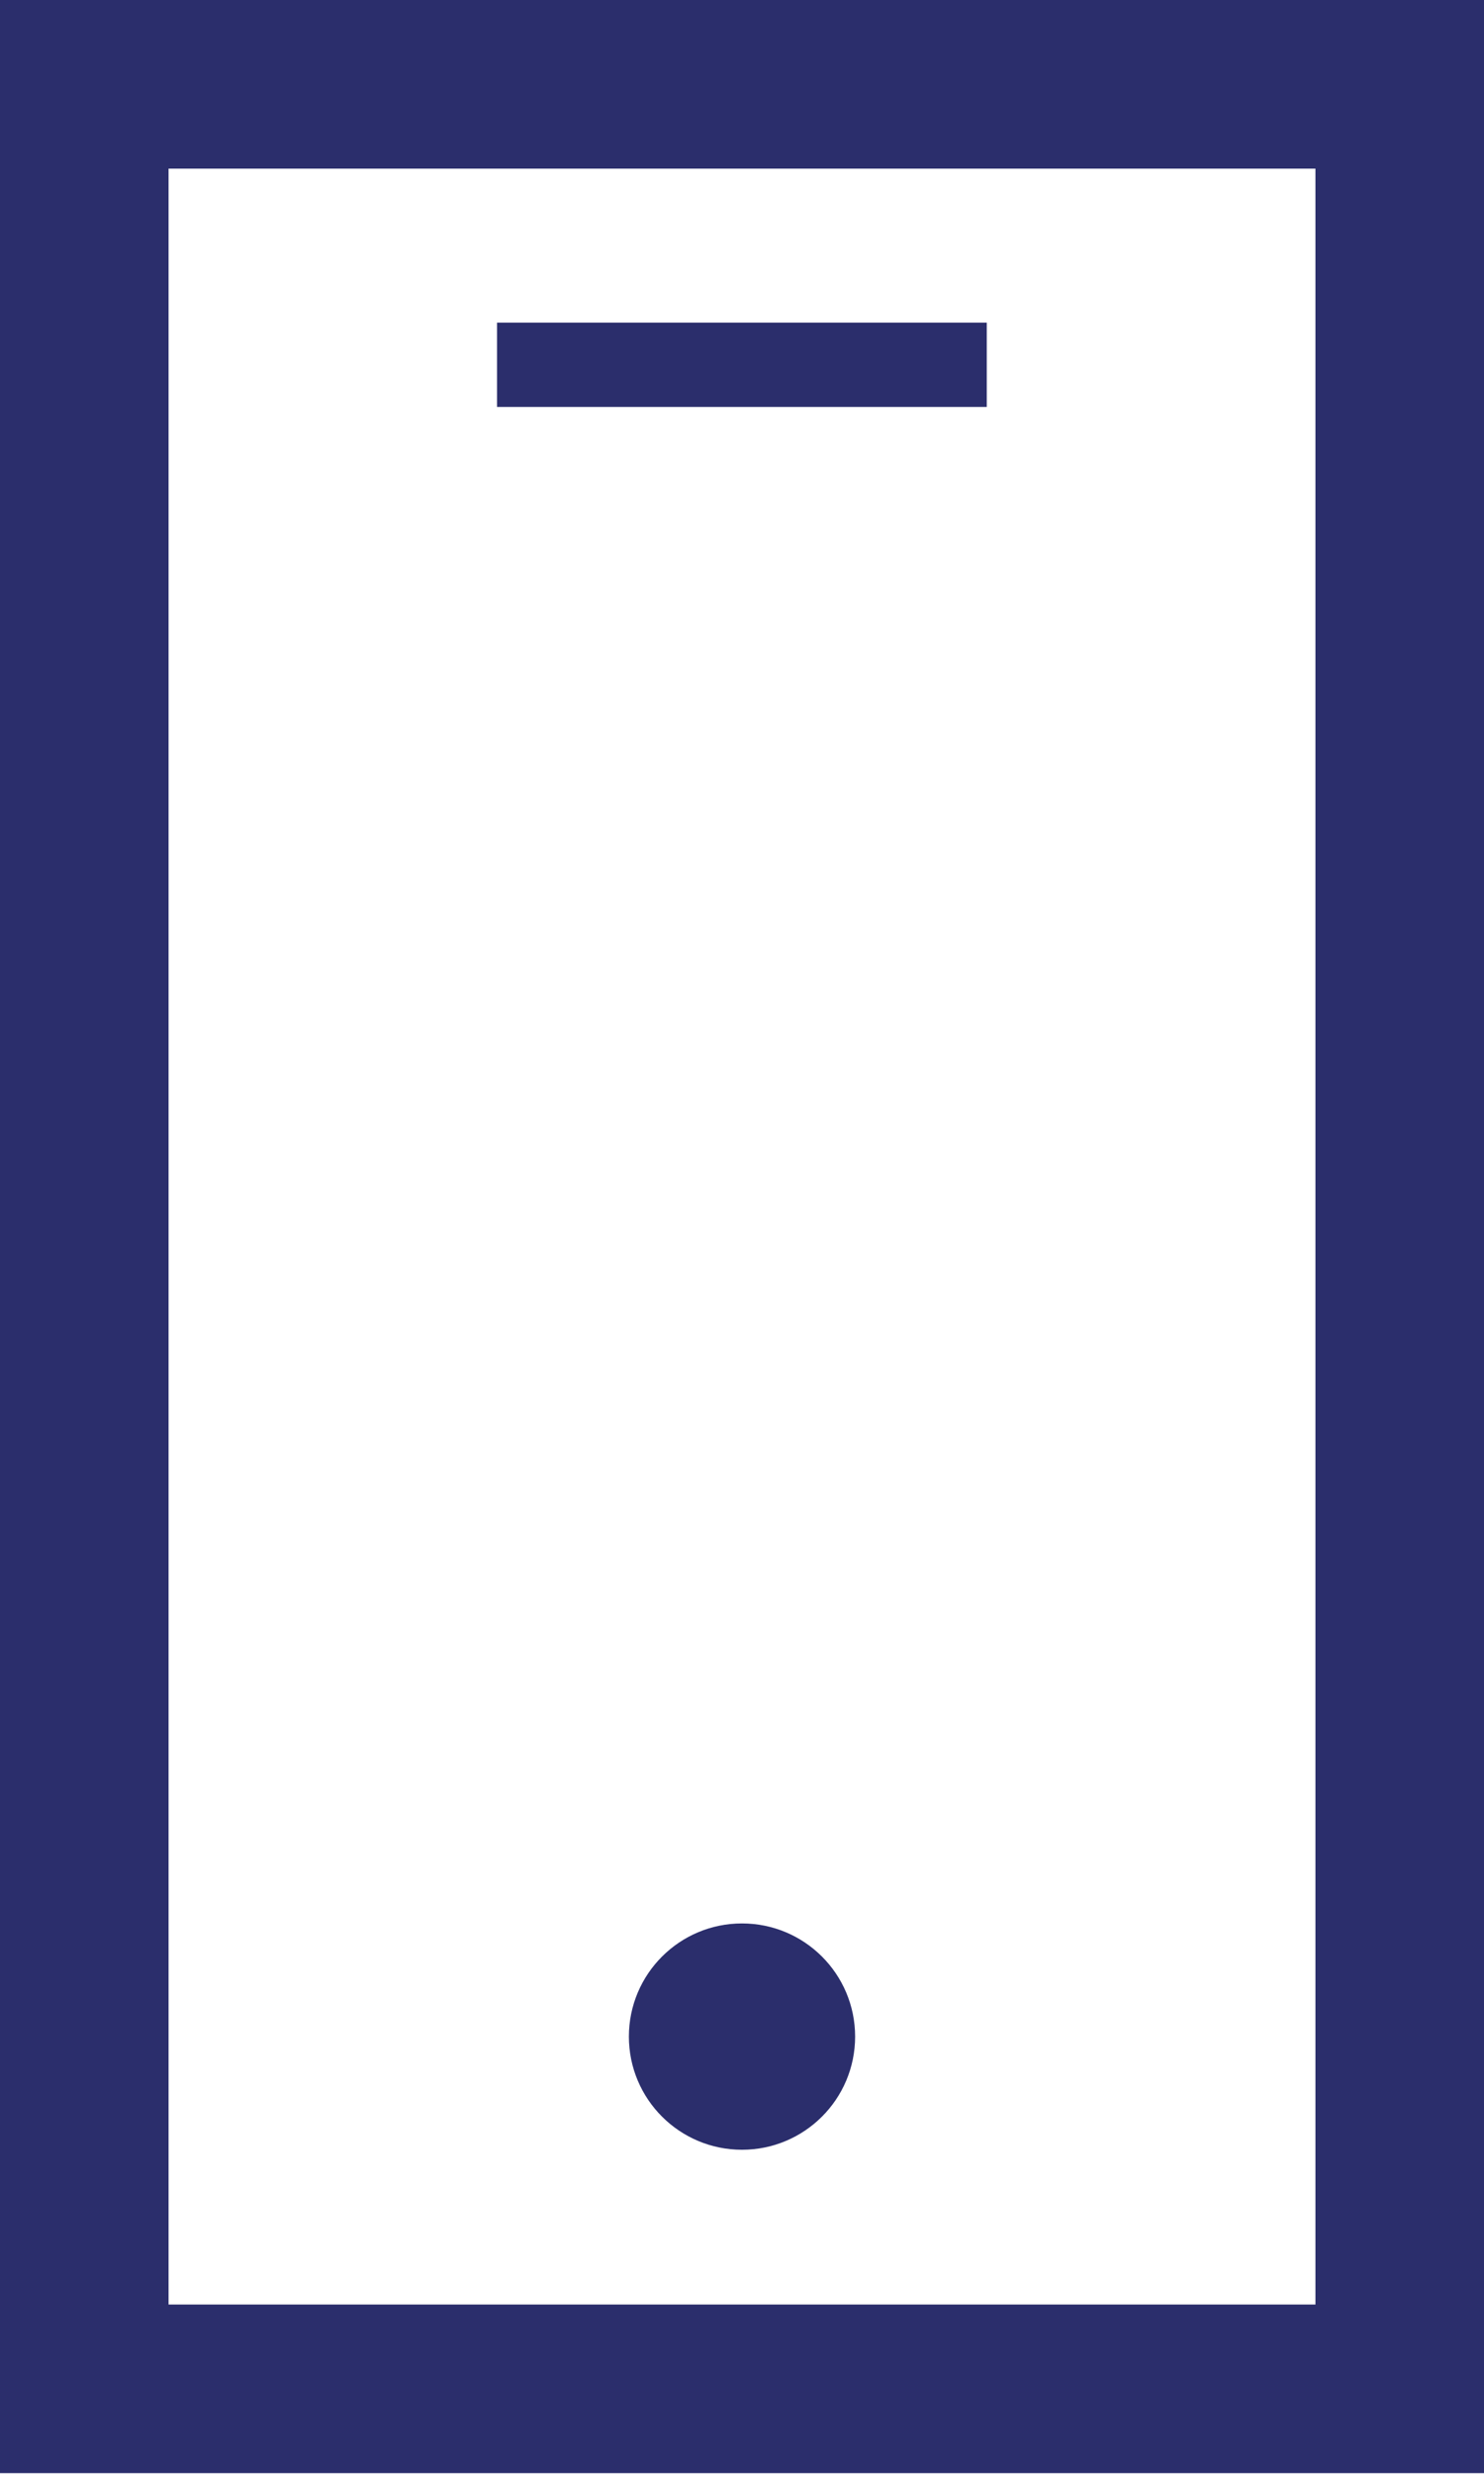 <?xml version="1.0" encoding="UTF-8"?> <svg xmlns="http://www.w3.org/2000/svg" viewBox="0 0 79.24 132.04"><defs><style>.cls-1{fill:#2b2e6c;}</style></defs><title>Fichier 7CONTACT</title><g id="Calque_2" data-name="Calque 2"><g id="Calque_1-2" data-name="Calque 1"><rect class="cls-1" x="26.54" y="17.22" width="26.15" height="4.5"></rect><circle class="cls-1" cx="39.62" cy="108.7" r="6.04"></circle><path class="cls-1" d="M0,0V132H79.24V0ZM70.24,91.16V123H9V9H70.24Z"></path></g></g></svg> 
